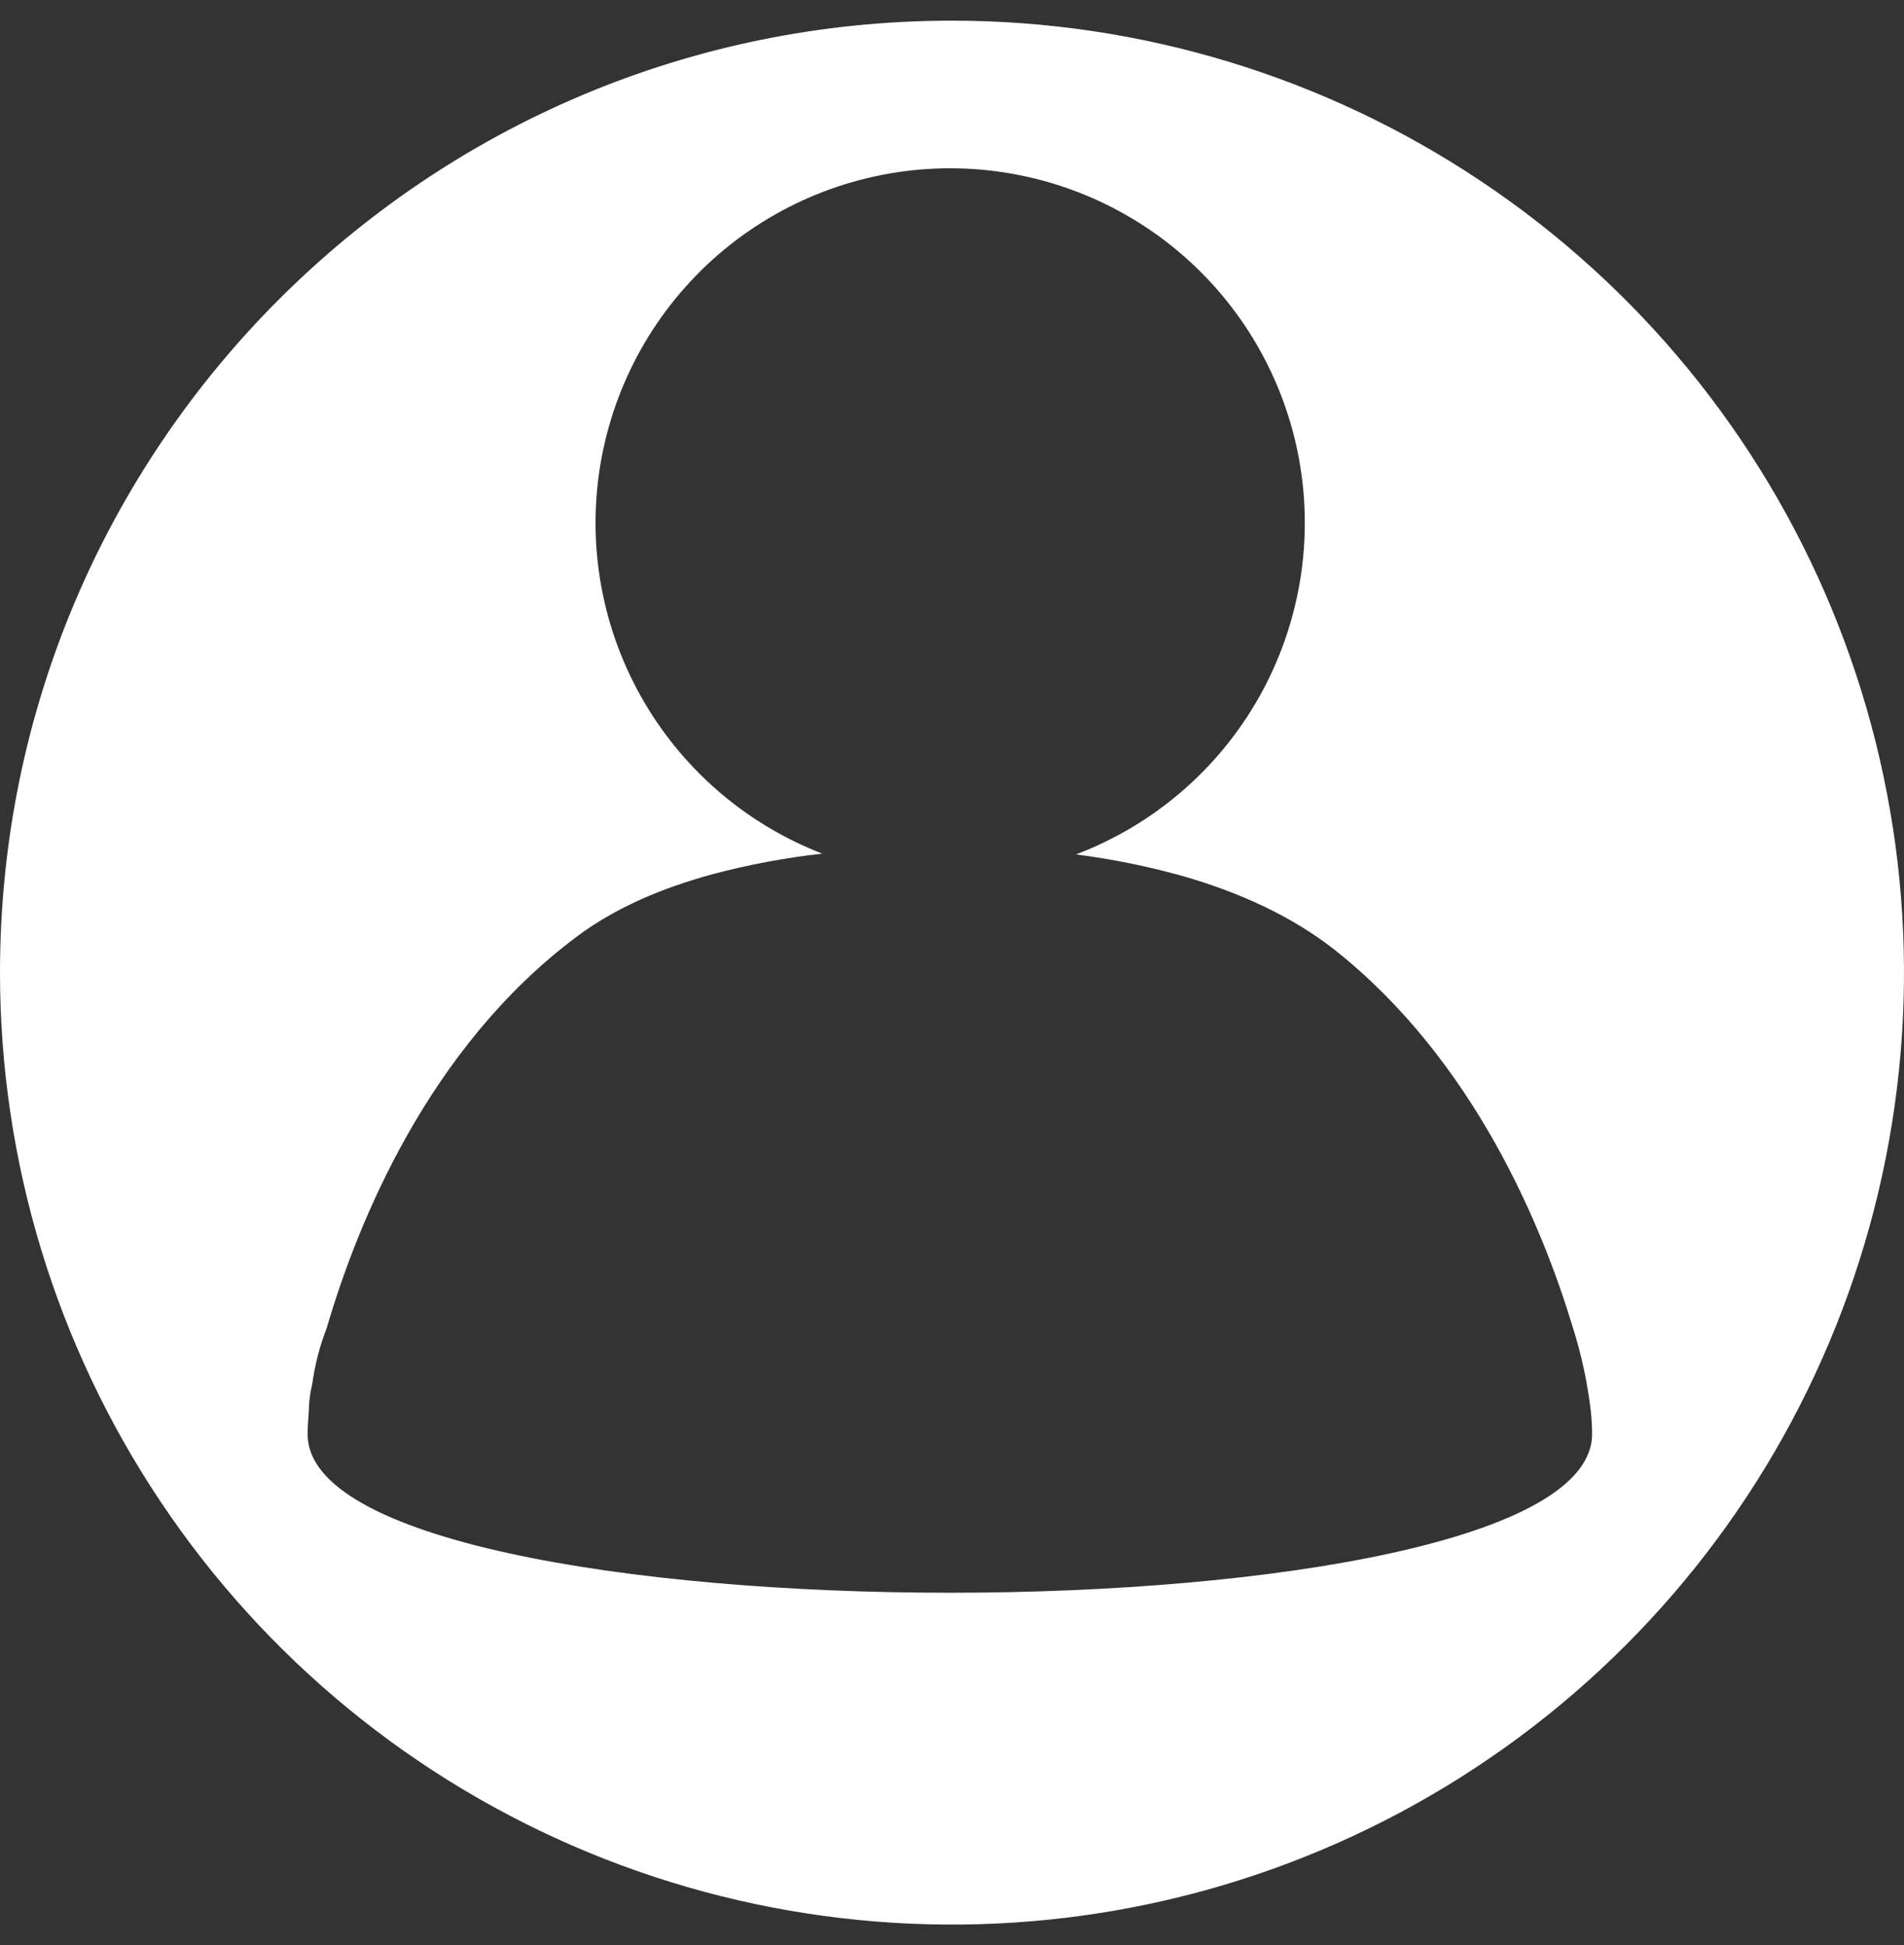 <?xml version="1.0" encoding="UTF-8"?>
<svg xmlns="http://www.w3.org/2000/svg" width="46" height="47" viewBox="0 0 46 47" fill="none">
  <rect x="0" y="0" width="46" height="47" fill="#333333" stroke="none"/>
  <path d="M23 0.499C10.298 0.499 3.65053e-08 10.798 3.65053e-08 23.499C-0 28.048 1.348 32.495 3.876 36.277C6.403 40.06 9.995 43.008 14.197 44.749C18.4 46.49 23.025 46.946 27.486 46.059C31.948 45.171 36.046 42.981 39.263 39.764C42.48 36.548 44.67 32.449 45.558 27.988C46.446 23.526 45.99 18.901 44.249 14.698C42.509 10.495 39.561 6.903 35.778 4.376C31.996 1.848 27.549 0.499 23 0.499ZM22.946 38.483C15.189 38.483 7.433 37.207 7.433 34.656C7.433 34.479 7.444 34.296 7.46 34.115C7.462 33.885 7.49 33.657 7.545 33.434C7.609 32.971 7.726 32.517 7.895 32.081C8.63 29.571 10.34 25.309 13.944 22.623C14.851 21.945 15.977 21.457 17.227 21.119C18.093 20.889 18.975 20.724 19.866 20.625C17.999 19.903 16.444 18.55 15.47 16.8C14.496 15.051 14.166 13.016 14.536 11.049C14.907 9.081 15.954 7.306 17.497 6.03C19.04 4.755 20.981 4.06 22.983 4.066C24.985 4.073 26.922 4.78 28.456 6.065C29.991 7.35 31.028 9.133 31.386 11.102C31.743 13.072 31.4 15.105 30.416 16.848C29.431 18.591 27.867 19.934 25.995 20.644C26.879 20.757 27.753 20.935 28.611 21.177C29.999 21.58 31.236 22.158 32.239 22.945C35.62 25.618 37.272 29.66 38.001 32.078C38.211 32.74 38.356 33.422 38.435 34.112C38.453 34.294 38.464 34.476 38.464 34.654C38.456 37.207 30.705 38.483 22.946 38.483Z" fill="white"></path>
</svg>
